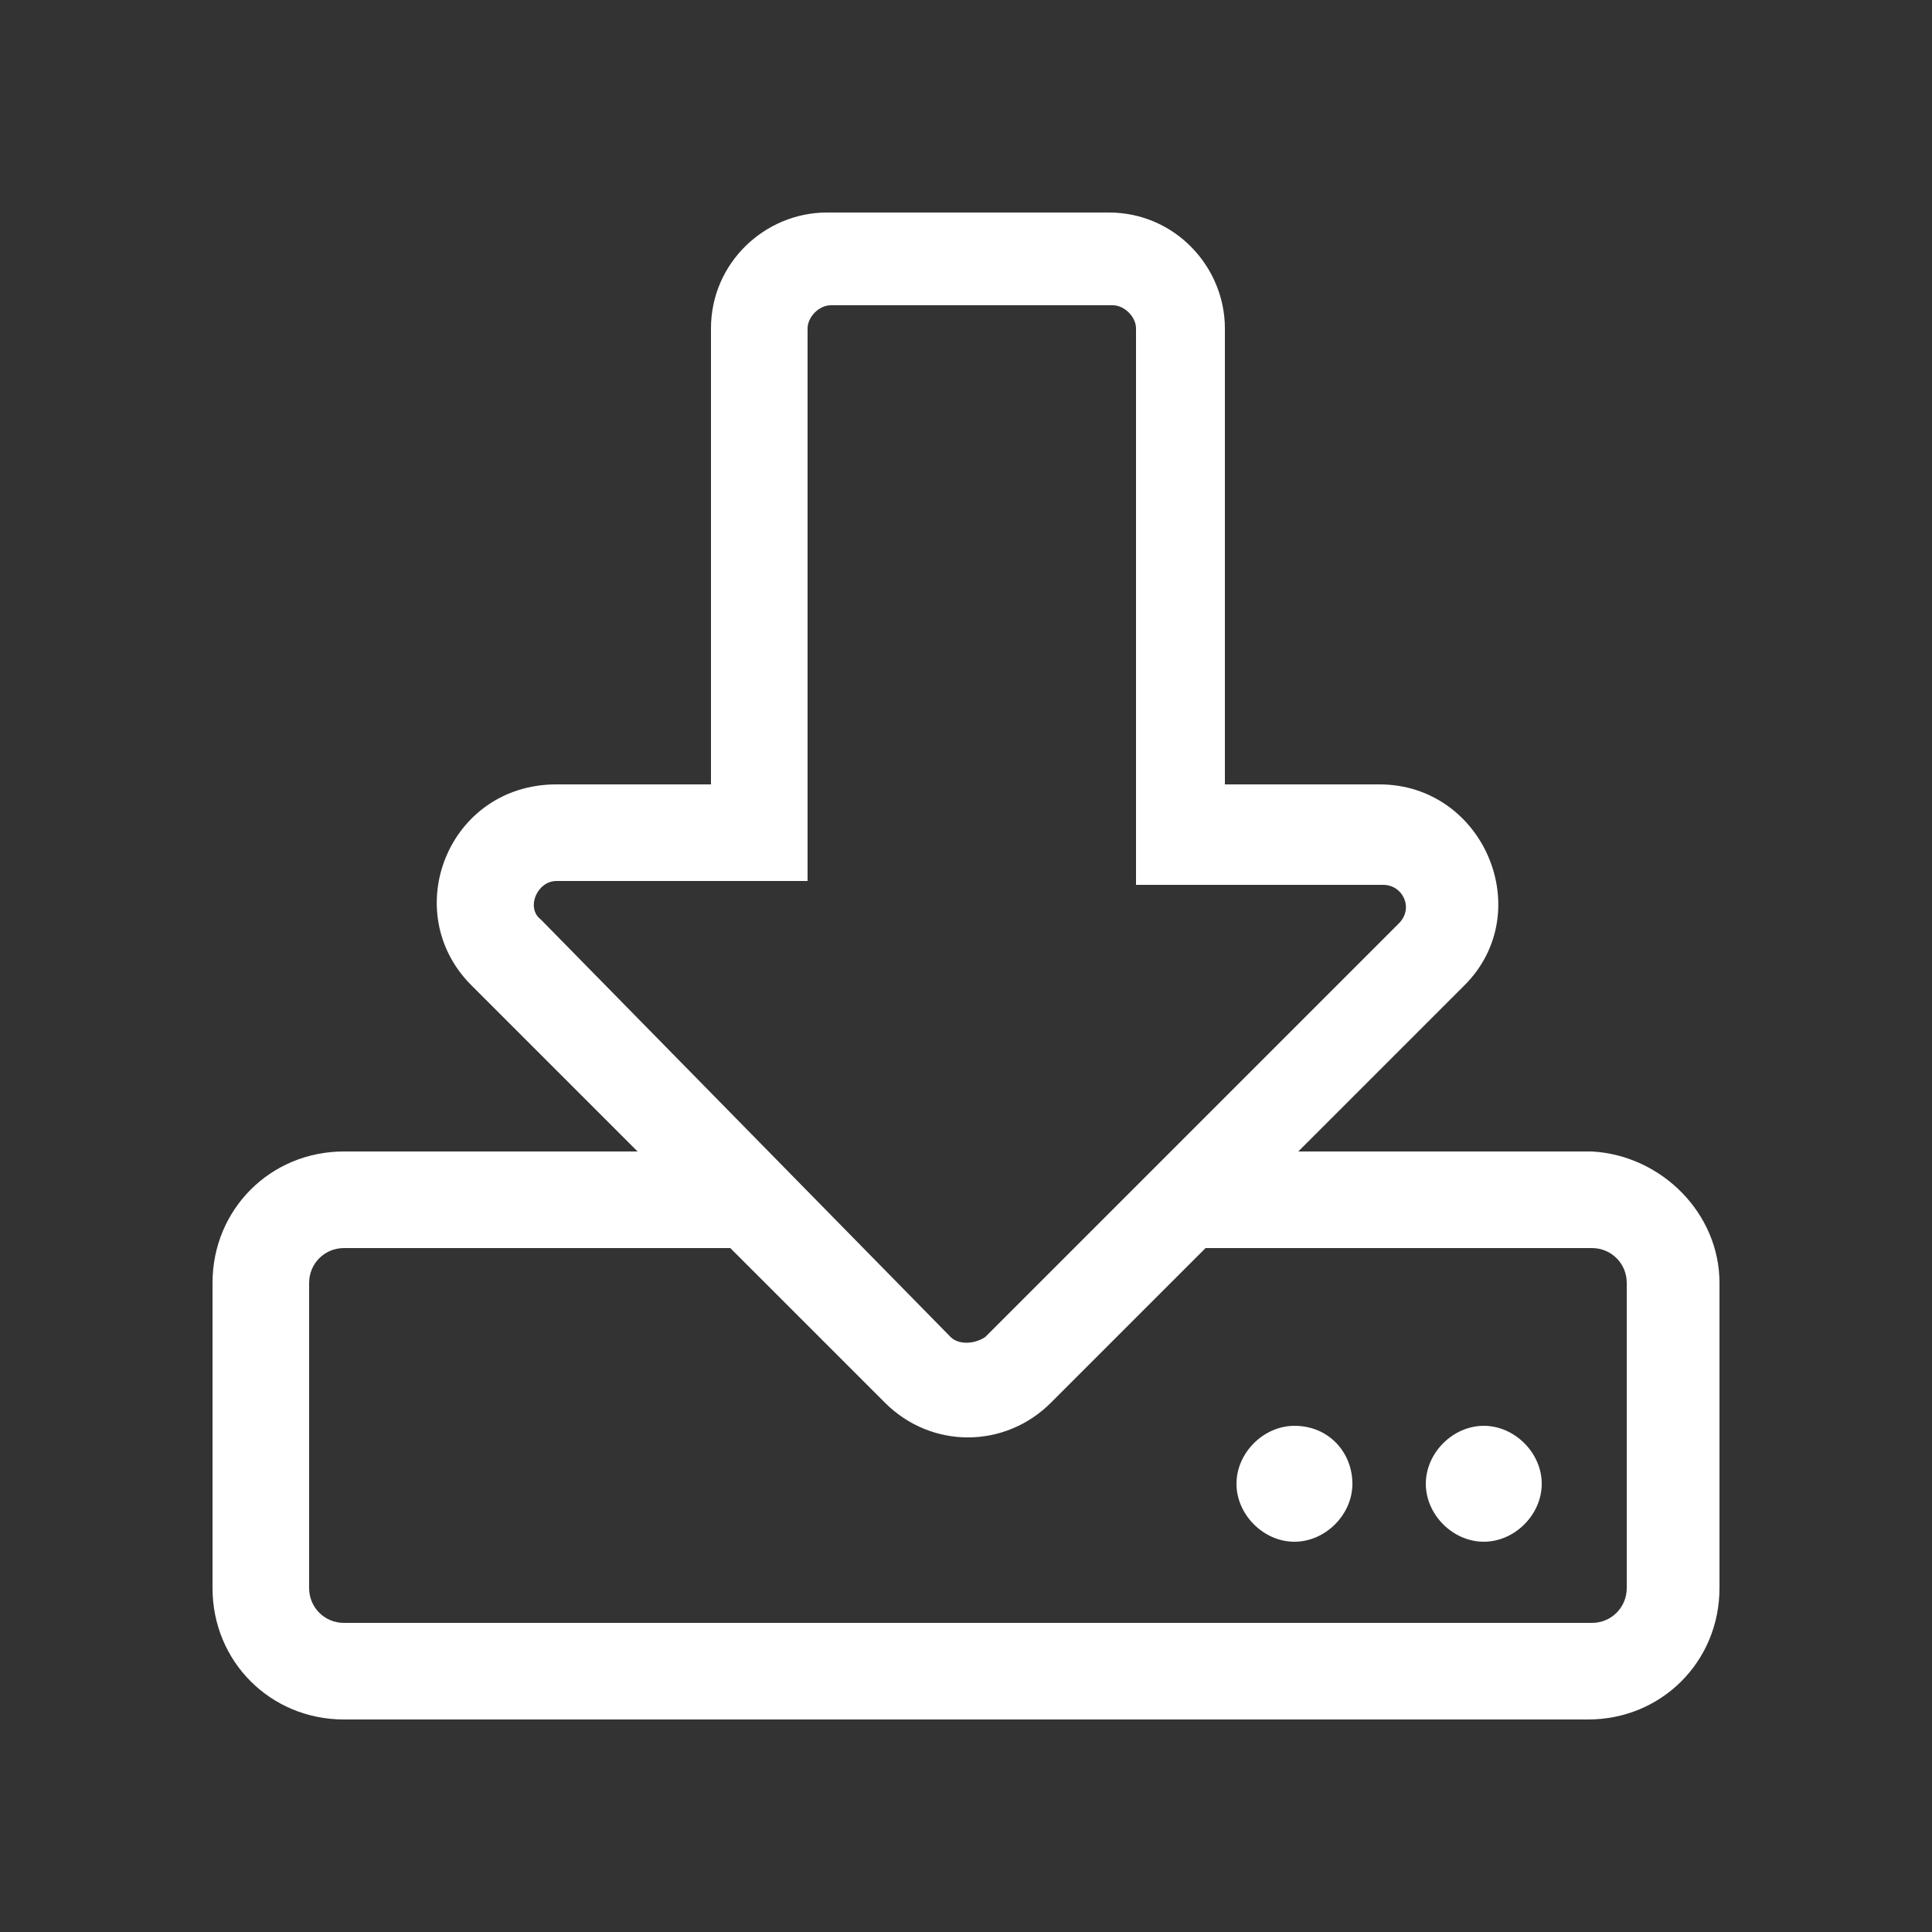<?xml version="1.0" encoding="utf-8"?>
<!-- Generator: Adobe Illustrator 25.0.0, SVG Export Plug-In . SVG Version: 6.00 Build 0)  -->
<svg version="1.1" id="Layer_1" xmlns="http://www.w3.org/2000/svg" xmlns:xlink="http://www.w3.org/1999/xlink" x="0px" y="0px"
	 viewBox="0 0 50 50" style="enable-background:new 0 0 50 50;" xml:space="preserve">
<rect x="0" y="0" width="50" height="50" fill="#333333" stroke="none"/>
<style type="text/css">
	.st0{fill:#FFFFFF;}
</style>
<path class="st0" d="M39.9,38.4c0,0.8-0.7,1.5-1.5,1.5s-1.5-0.7-1.5-1.5s0.7-1.5,1.5-1.5S39.9,37.6,39.9,38.4z M33.5,36.9
	c-0.8,0-1.5,0.7-1.5,1.5s0.7,1.5,1.5,1.5s1.5-0.7,1.5-1.5S34.4,36.9,33.5,36.9z M44.5,33.2v7.9c0,1.9-1.5,3.4-3.4,3.4H8.9
	c-1.9,0-3.4-1.5-3.4-3.4v-7.9c0-1.9,1.5-3.4,3.4-3.4h7.6l-4.3-4.3c-1.9-1.9-0.6-5.2,2.2-5.2h4V8.5c0-1.7,1.4-3,3-3h7.3
	c1.7,0,3,1.4,3,3v11.8h4c2.7,0,4.1,3.3,2.2,5.2l-4.3,4.3h7.6C43,29.9,44.5,31.4,44.5,33.2z M24.6,34.6c0.2,0.2,0.6,0.2,0.9,0
	l10.7-10.7c0.4-0.4,0.1-1-0.4-1h-6.4V8.5c0-0.3-0.3-0.6-0.6-0.6h-7.3c-0.3,0-0.6,0.3-0.6,0.6v14.3h-6.5c-0.5,0-0.8,0.7-0.4,1
	L24.6,34.6L24.6,34.6z M42.1,33.2c0-0.5-0.4-0.9-0.9-0.9h-10l-4,4c-1.2,1.2-3.1,1.2-4.3,0l-4-4h-10c-0.5,0-0.9,0.4-0.9,0.9v7.9
	c0,0.5,0.4,0.9,0.9,0.9h32.3c0.5,0,0.9-0.4,0.9-0.9V33.2z"/>
</svg>
